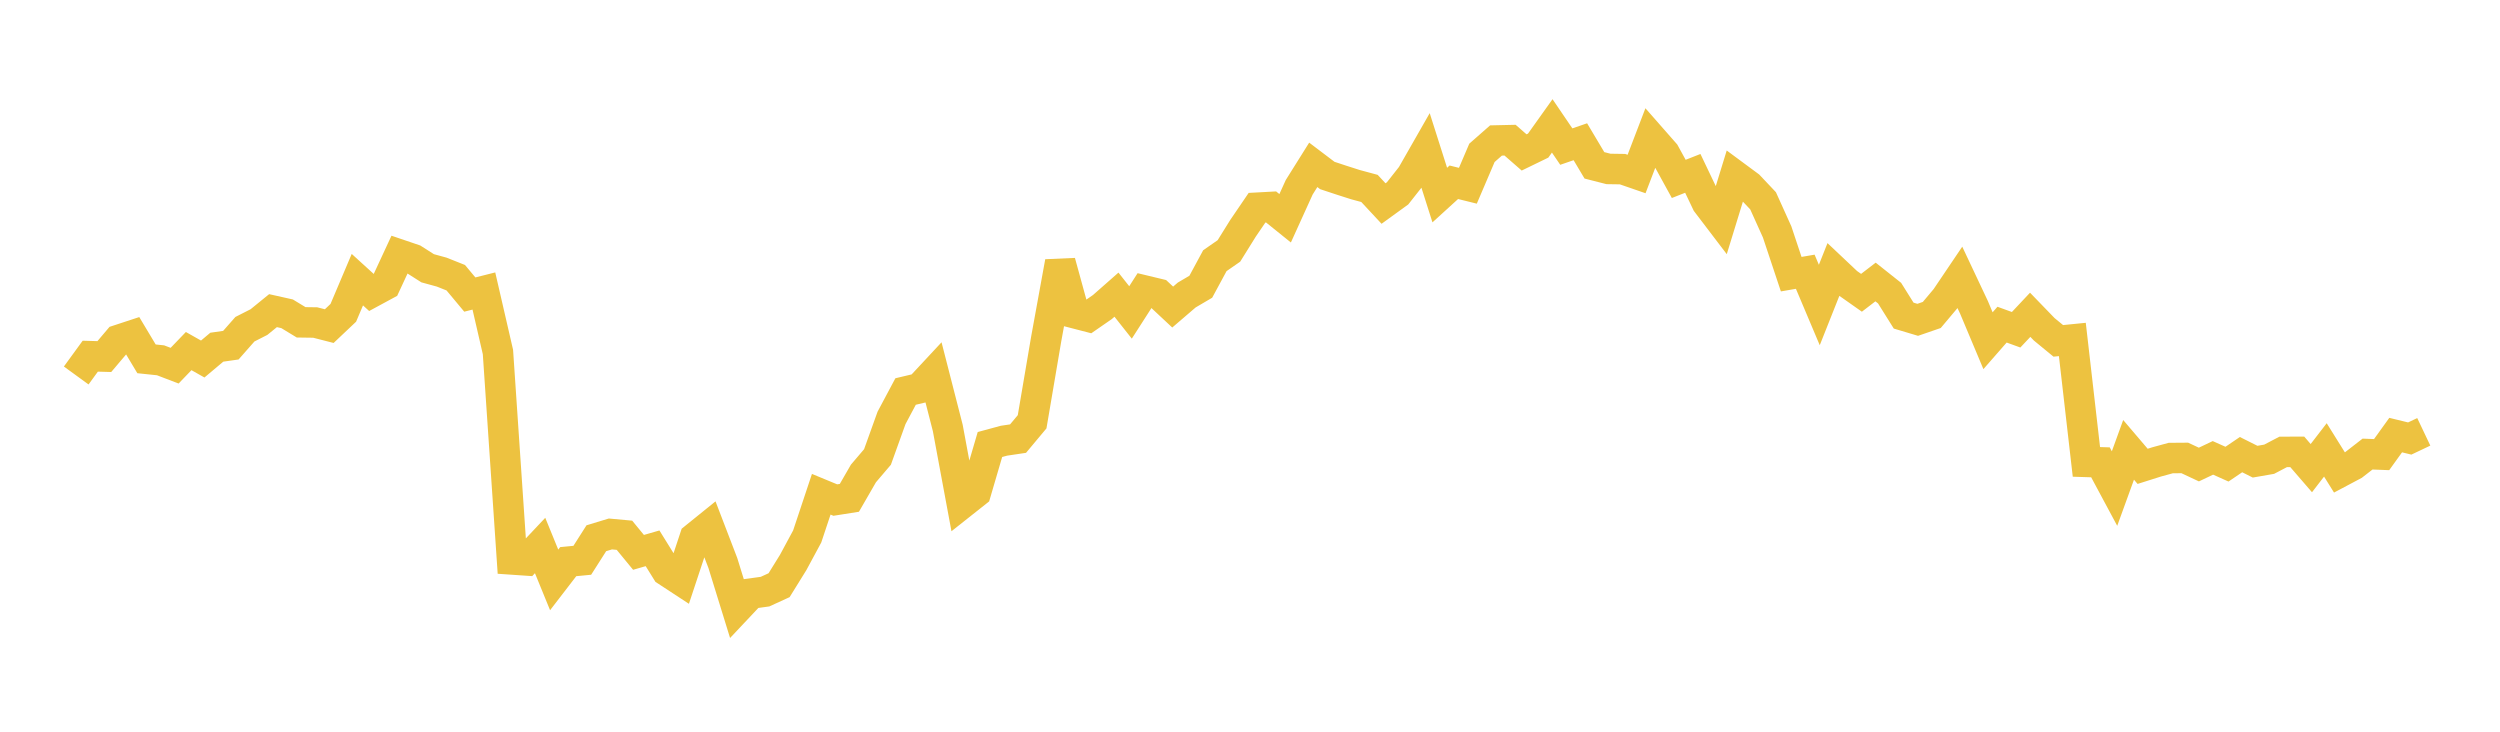 <svg width="164" height="48" xmlns="http://www.w3.org/2000/svg" xmlns:xlink="http://www.w3.org/1999/xlink"><path fill="none" stroke="rgb(237,194,64)" stroke-width="2" d="M5,24.632L5.922,23.365L6.844,23.391L7.766,22.303L8.689,21.999L9.611,23.54L10.533,23.636L11.455,23.989L12.377,23.031L13.299,23.552L14.222,22.776L15.144,22.644L16.066,21.597L16.988,21.128L17.91,20.378L18.832,20.584L19.754,21.144L20.677,21.157L21.599,21.393L22.521,20.521L23.443,18.346L24.365,19.185L25.287,18.686L26.21,16.698L27.132,17.011L28.054,17.598L28.976,17.851L29.898,18.218L30.82,19.323L31.743,19.09L32.665,23.091L33.587,36.701L34.509,36.764L35.431,35.785L36.353,38.042L37.275,36.844L38.198,36.755L39.12,35.308L40.042,35.028L40.964,35.113L41.886,36.235L42.808,35.969L43.731,37.456L44.653,38.06L45.575,35.276L46.497,34.531L47.419,36.934L48.341,39.917L49.263,38.938L50.186,38.811L51.108,38.389L52.03,36.902L52.952,35.192L53.874,32.423L54.796,32.804L55.719,32.658L56.641,31.06L57.563,29.978L58.485,27.413L59.407,25.683L60.329,25.464L61.251,24.474L62.174,28.074L63.096,33.036L64.018,32.306L64.94,29.16L65.862,28.91L66.784,28.773L67.707,27.669L68.629,22.247L69.551,17.184L70.473,20.541L71.395,20.78L72.317,20.142L73.24,19.33L74.162,20.496L75.084,19.059L76.006,19.281L76.928,20.143L77.85,19.352L78.772,18.81L79.695,17.101L80.617,16.461L81.539,14.98L82.461,13.626L83.383,13.576L84.305,14.319L85.228,12.286L86.15,10.814L87.072,11.512L87.994,11.817L88.916,12.112L89.838,12.361L90.76,13.352L91.683,12.683L92.605,11.512L93.527,9.898L94.449,12.797L95.371,11.957L96.293,12.185L97.216,10.026L98.138,9.216L99.06,9.195L99.982,10L100.904,9.552L101.826,8.258L102.749,9.616L103.671,9.298L104.593,10.846L105.515,11.082L106.437,11.096L107.359,11.415L108.281,9.006L109.204,10.057L110.126,11.736L111.048,11.373L111.97,13.307L112.892,14.518L113.814,11.516L114.737,12.198L115.659,13.174L116.581,15.216L117.503,17.985L118.425,17.826L119.347,20.009L120.269,17.687L121.192,18.558L122.114,19.207L123.036,18.499L123.958,19.231L124.88,20.704L125.802,20.98L126.725,20.662L127.647,19.565L128.569,18.199L129.491,20.155L130.413,22.351L131.335,21.297L132.257,21.632L133.18,20.65L134.102,21.603L135.024,22.361L135.946,22.269L136.868,30.3L137.79,30.329L138.713,32.05L139.635,29.51L140.557,30.592L141.479,30.3L142.401,30.048L143.323,30.041L144.246,30.474L145.168,30.036L146.09,30.449L147.012,29.824L147.934,30.286L148.856,30.126L149.778,29.644L150.701,29.642L151.623,30.71L152.545,29.514L153.467,30.992L154.389,30.503L155.311,29.787L156.234,29.823L157.156,28.542L158.078,28.767L159,28.329"></path></svg>